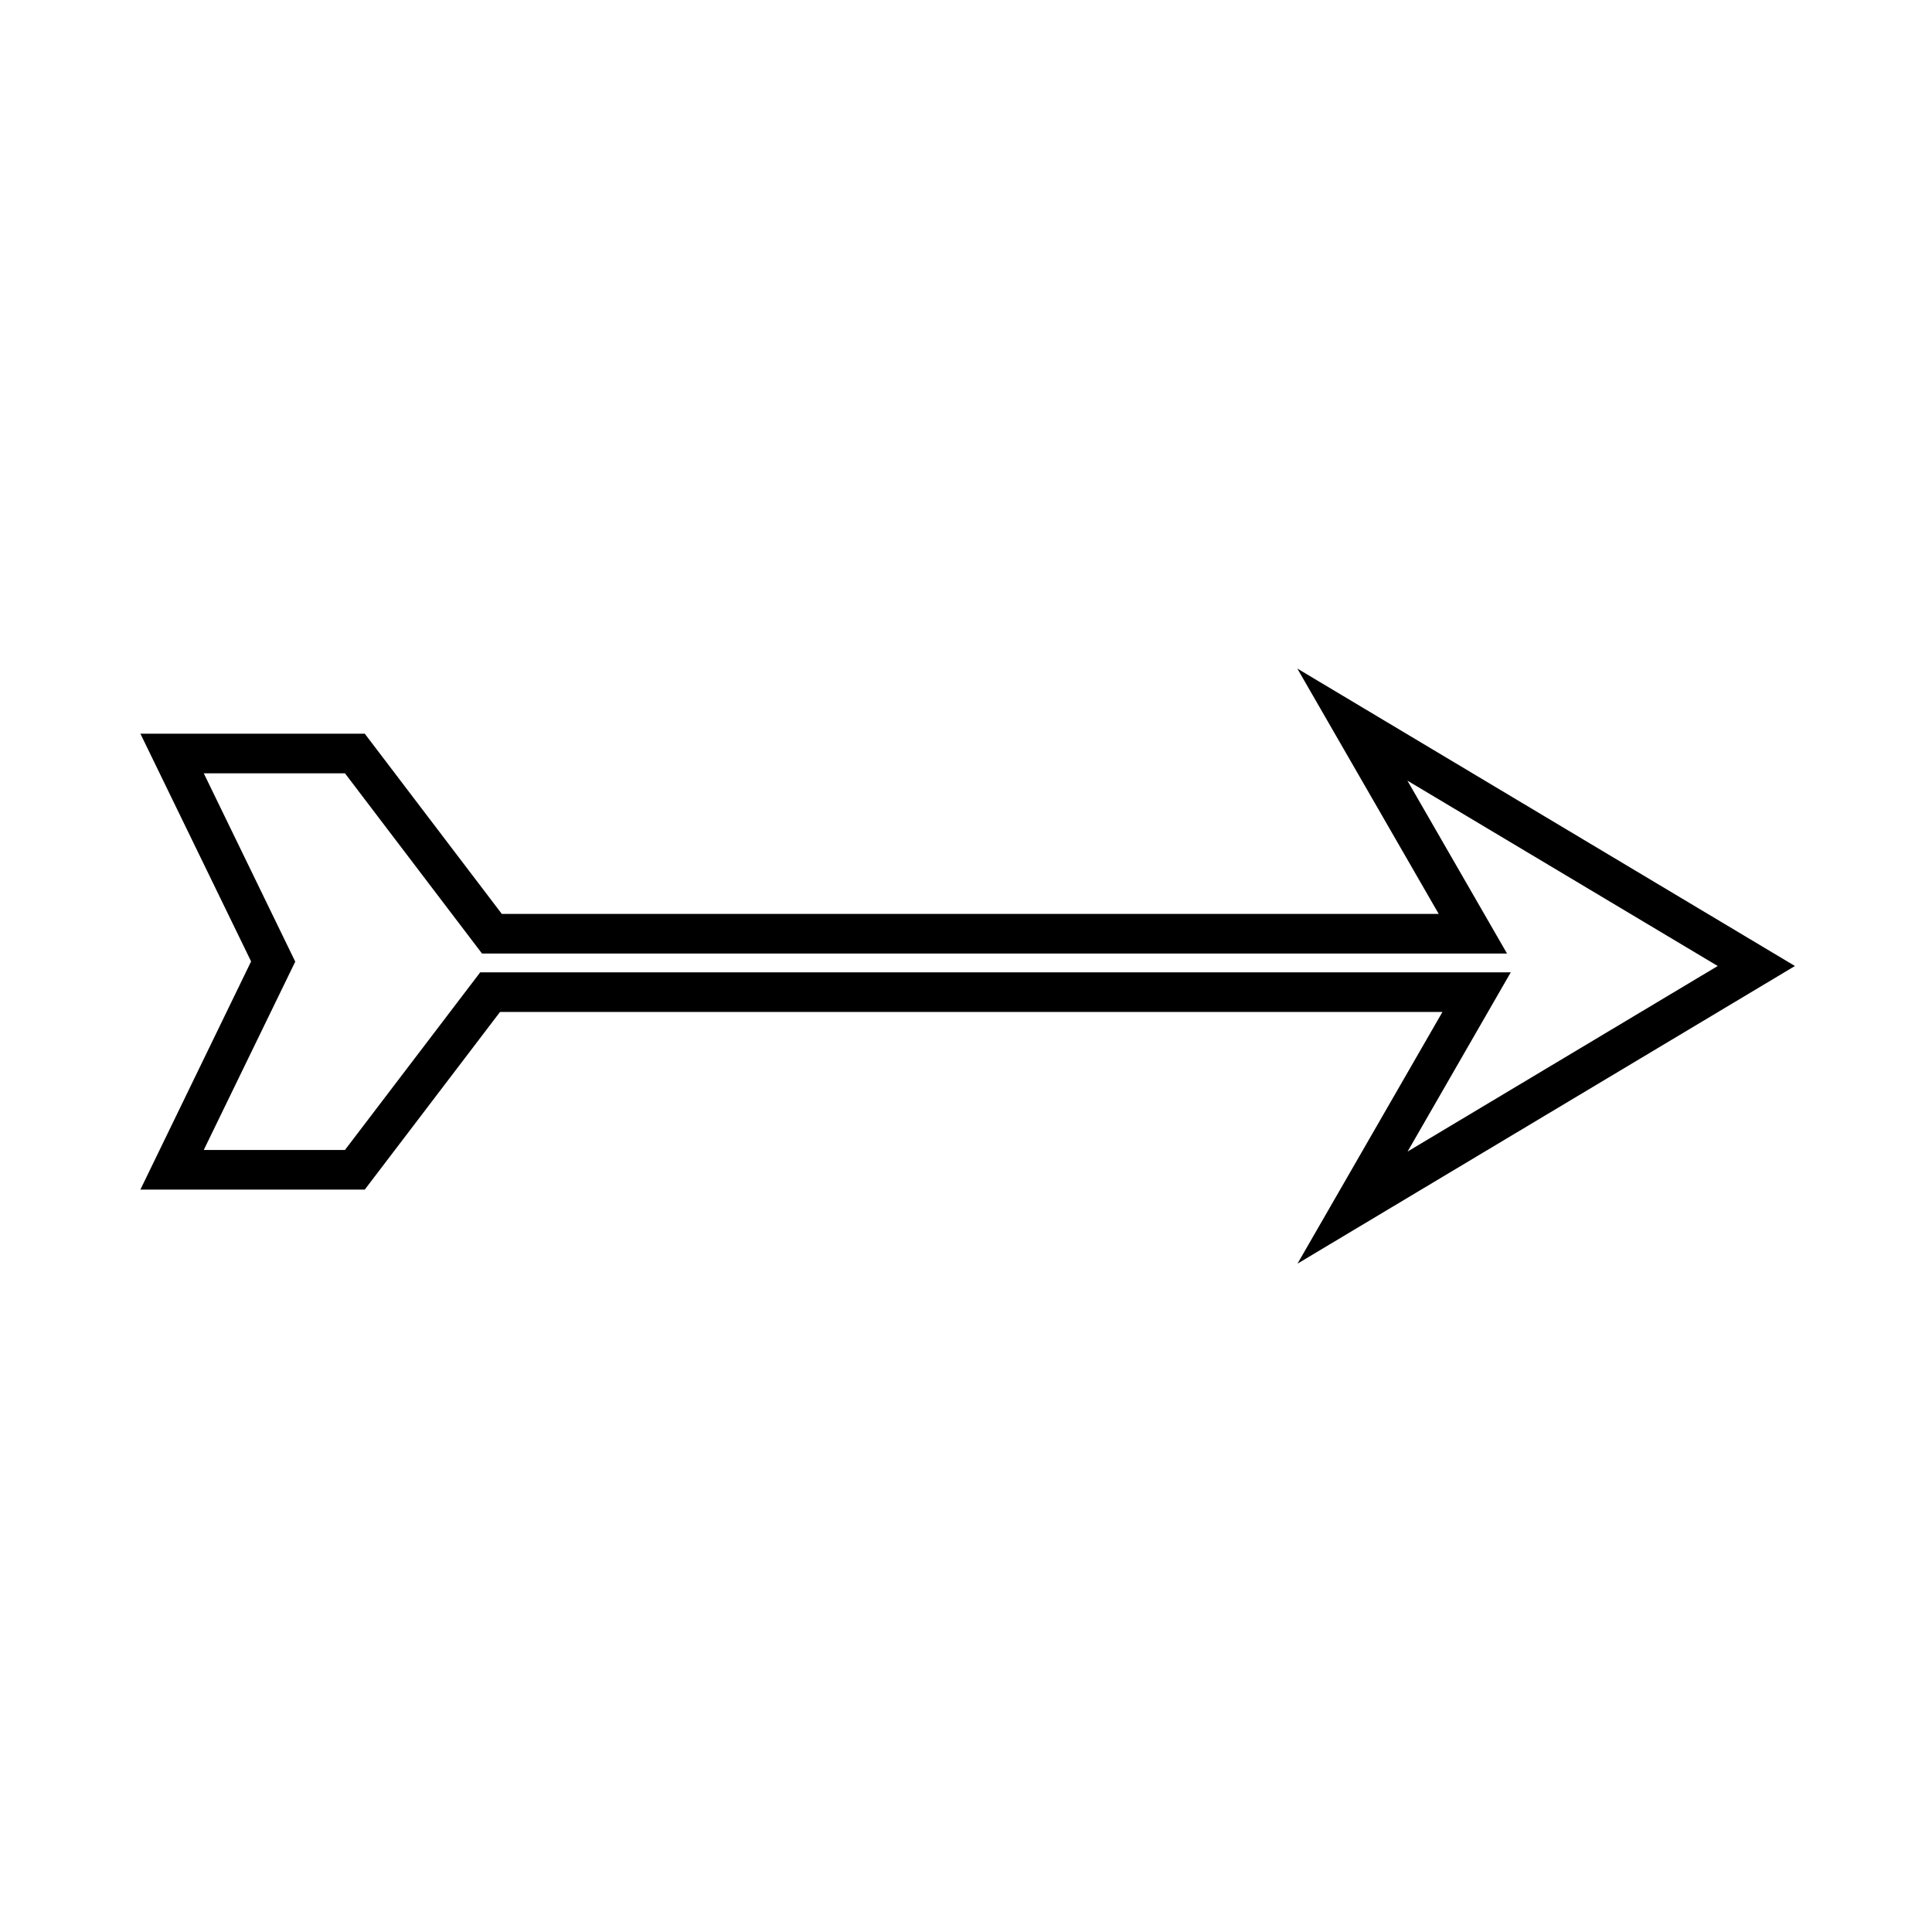 <?xml version="1.0" encoding="UTF-8"?>
<!-- Uploaded to: ICON Repo, www.iconrepo.com, Generator: ICON Repo Mixer Tools -->
<svg fill="#000000" width="800px" height="800px" version="1.1" viewBox="144 144 512 512" xmlns="http://www.w3.org/2000/svg">
 <path d="m240.67 459.25 35.844-47.074h249.75l-38.414 66.703 131.83-78.879-131.88-78.828 37.473 65.023h-248.29l-36.316-47.758h-59.461l29.336 60.352-29.336 60.461zm261.77 4.723 107-63.973zm-304.44-115.04h37.418l36.316 47.758h271.64l-26.398-45.816 82.238 49.125-82.188 49.172 27.344-47.496-273.11 0.004-35.844 47.074h-37.418l24.246-49.91z"/>
</svg>